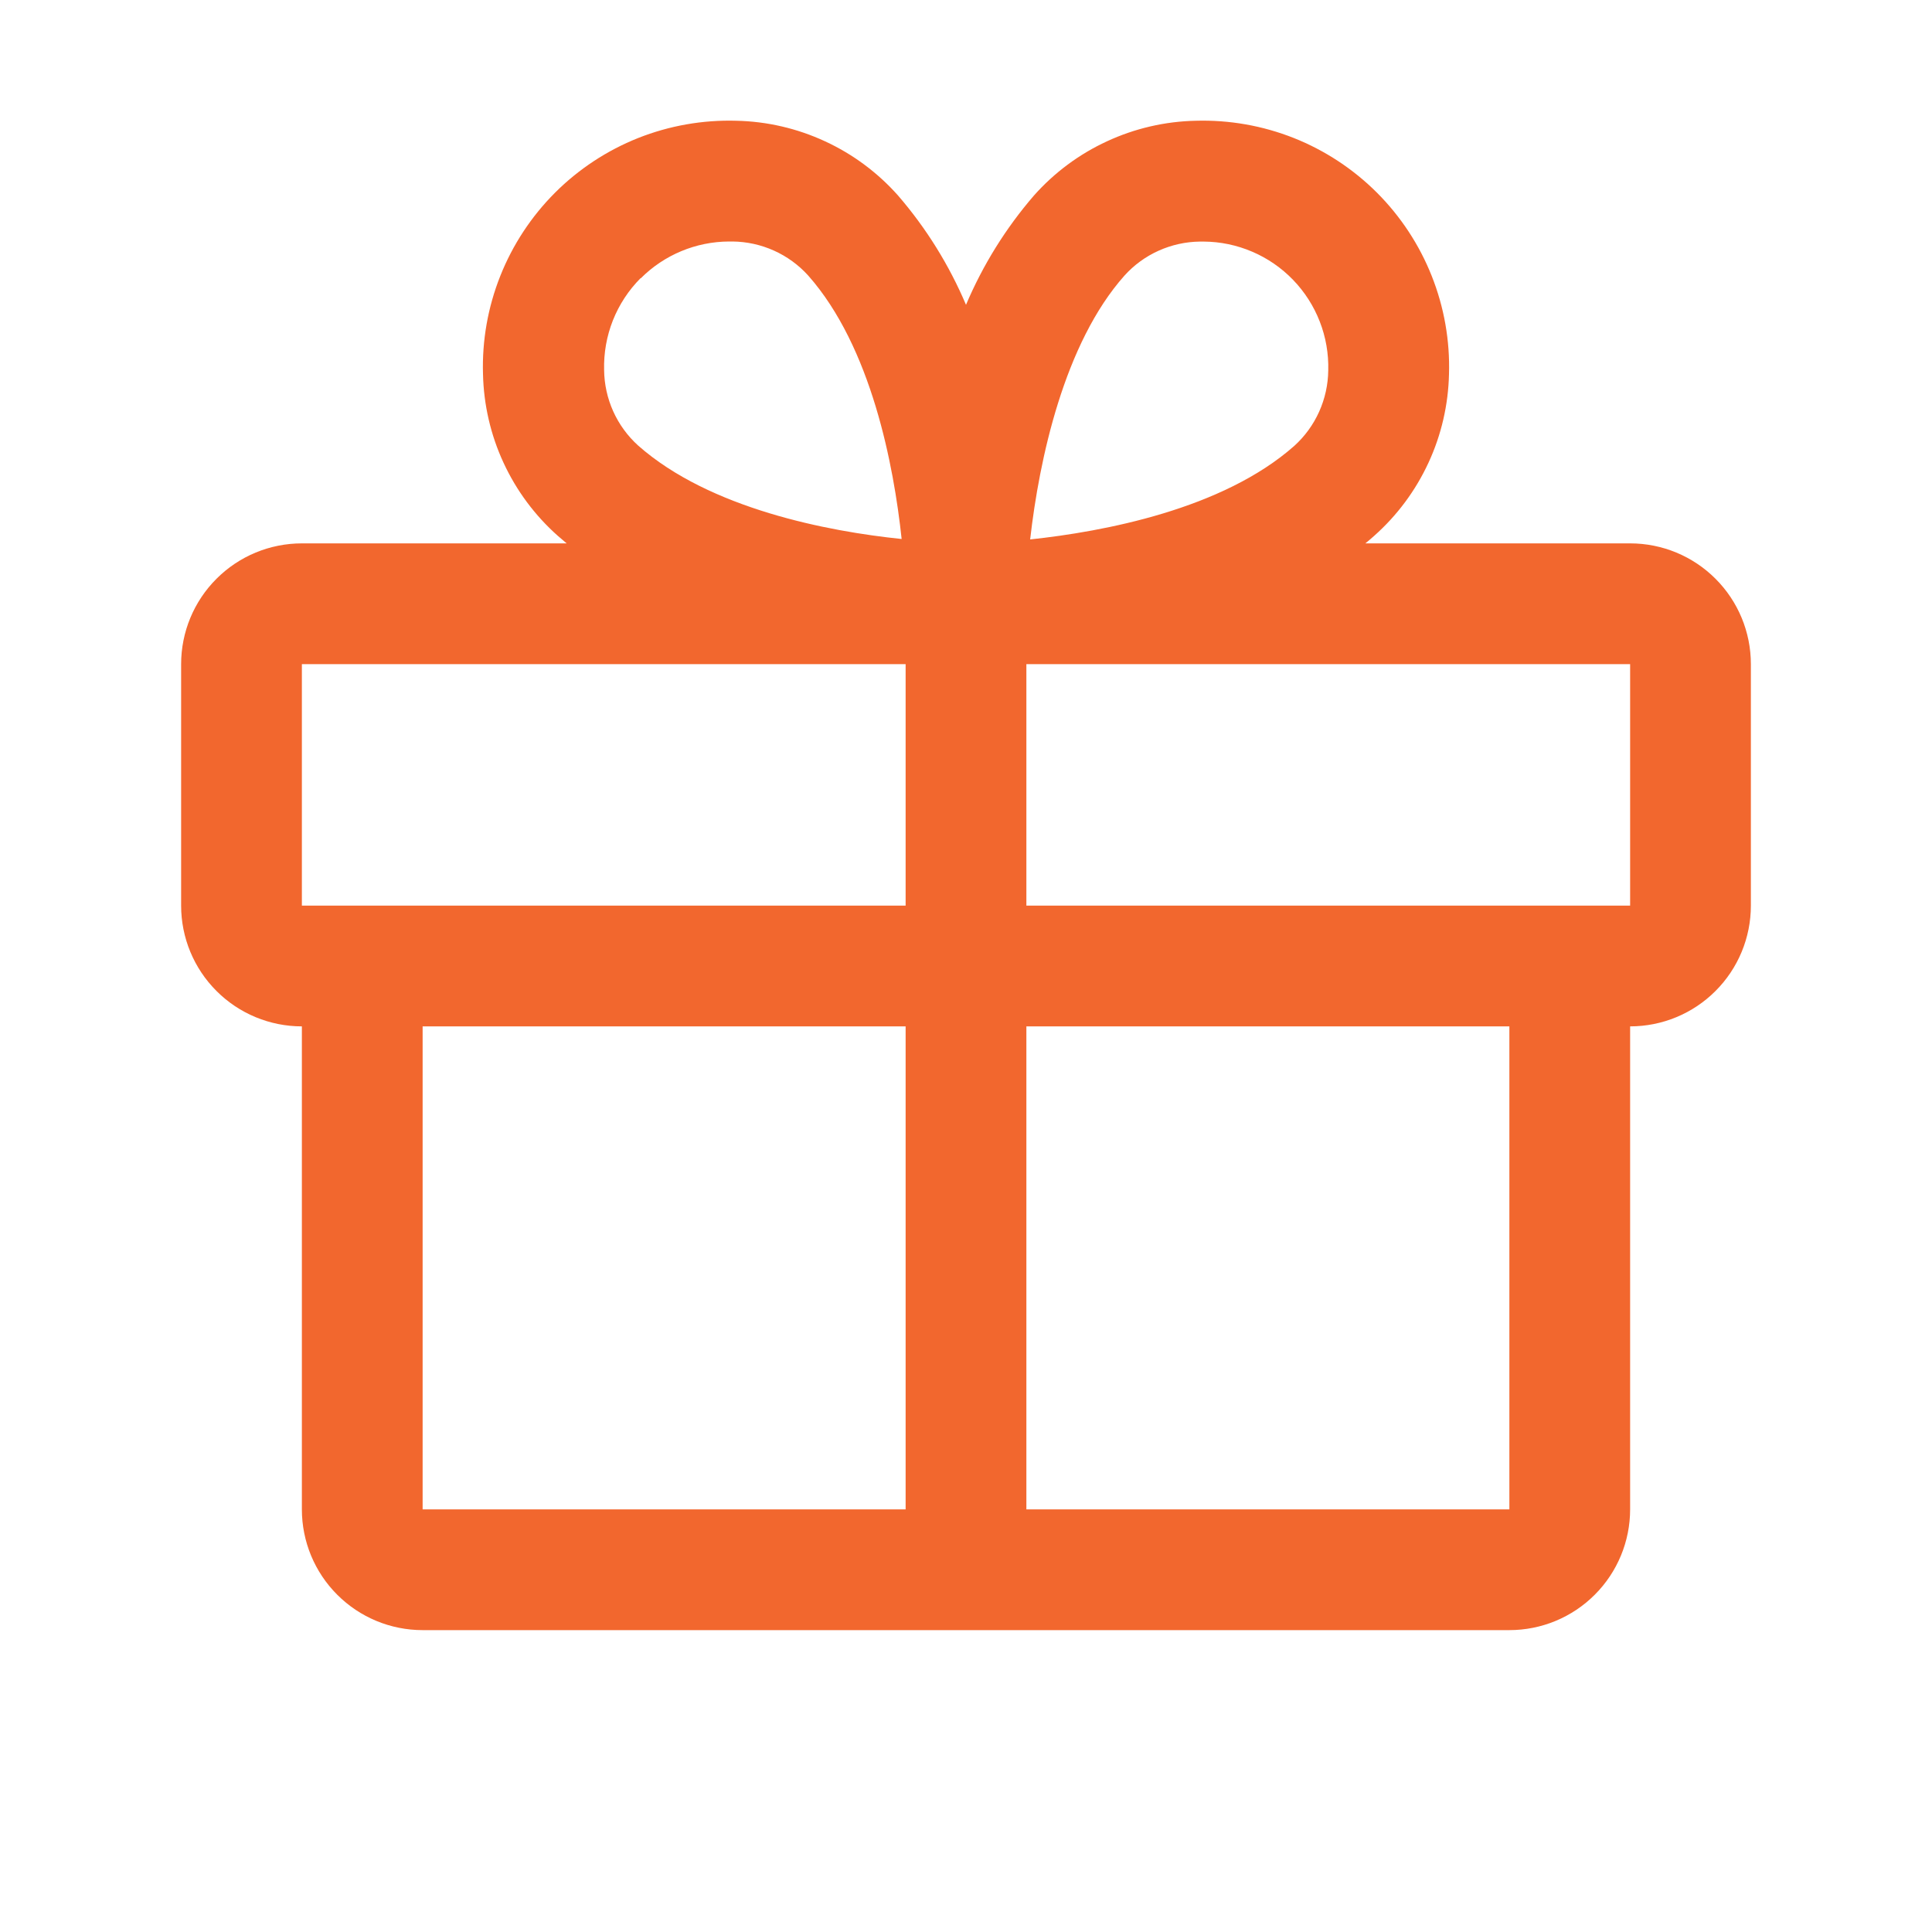 <svg width="48" height="48" viewBox="0 0 48 48" fill="none" xmlns="http://www.w3.org/2000/svg">
<g id="ph:gift">
<path id="Vector" d="M40.5 13.5H33.922C33.996 13.438 34.071 13.378 34.142 13.312C34.711 12.807 35.17 12.189 35.49 11.497C35.81 10.806 35.983 10.056 36 9.294C36.025 8.461 35.879 7.632 35.571 6.857C35.264 6.083 34.801 5.379 34.212 4.789C33.623 4.2 32.919 3.737 32.145 3.429C31.37 3.122 30.541 2.976 29.707 3C28.946 3.016 28.195 3.19 27.504 3.51C26.812 3.829 26.194 4.288 25.688 4.858C24.987 5.67 24.418 6.586 24 7.573C23.582 6.586 23.013 5.67 22.312 4.858C21.806 4.288 21.188 3.829 20.496 3.51C19.805 3.19 19.054 3.016 18.293 3C17.459 2.976 16.63 3.122 15.855 3.429C15.081 3.737 14.377 4.2 13.788 4.789C13.199 5.379 12.736 6.083 12.429 6.857C12.121 7.632 11.975 8.461 12 9.294C12.017 10.056 12.19 10.806 12.51 11.497C12.83 12.189 13.289 12.807 13.858 13.312C13.929 13.374 14.004 13.434 14.078 13.5H7.5C6.704 13.5 5.941 13.816 5.379 14.379C4.816 14.941 4.5 15.704 4.5 16.5V22.5C4.5 23.296 4.816 24.059 5.379 24.621C5.941 25.184 6.704 25.5 7.5 25.5V37.5C7.5 38.296 7.816 39.059 8.379 39.621C8.941 40.184 9.704 40.5 10.5 40.5H37.5C38.296 40.5 39.059 40.184 39.621 39.621C40.184 39.059 40.5 38.296 40.5 37.5V25.5C41.296 25.5 42.059 25.184 42.621 24.621C43.184 24.059 43.5 23.296 43.5 22.5V16.5C43.5 15.704 43.184 14.941 42.621 14.379C42.059 13.816 41.296 13.5 40.5 13.5ZM27.938 6.846C28.175 6.583 28.464 6.373 28.787 6.228C29.11 6.083 29.459 6.006 29.812 6.002H29.904C30.319 6.004 30.729 6.09 31.11 6.253C31.492 6.416 31.837 6.654 32.125 6.952C32.413 7.25 32.639 7.602 32.789 7.989C32.94 8.375 33.011 8.788 33 9.202C32.996 9.556 32.919 9.905 32.774 10.228C32.629 10.551 32.419 10.84 32.156 11.078C30.377 12.652 27.424 13.207 25.594 13.402C25.819 11.417 26.438 8.531 27.938 6.846ZM15.921 6.913C16.502 6.332 17.289 6.004 18.111 6H18.203C18.556 6.004 18.905 6.081 19.228 6.226C19.551 6.371 19.84 6.581 20.078 6.844C21.651 8.621 22.206 11.569 22.401 13.391C20.578 13.204 17.631 12.641 15.853 11.068C15.591 10.831 15.38 10.541 15.235 10.219C15.09 9.896 15.013 9.547 15.009 9.193C14.998 8.772 15.072 8.352 15.227 7.96C15.383 7.568 15.616 7.212 15.913 6.913H15.921ZM7.5 16.5H22.5V22.5H7.5V16.5ZM10.5 25.5H22.5V37.5H10.5V25.5ZM37.5 37.5H25.5V25.5H37.5V37.5ZM40.5 22.5H25.5V16.5H40.5V22.5Z" fill="#F2672E"/>
</g>
</svg>
